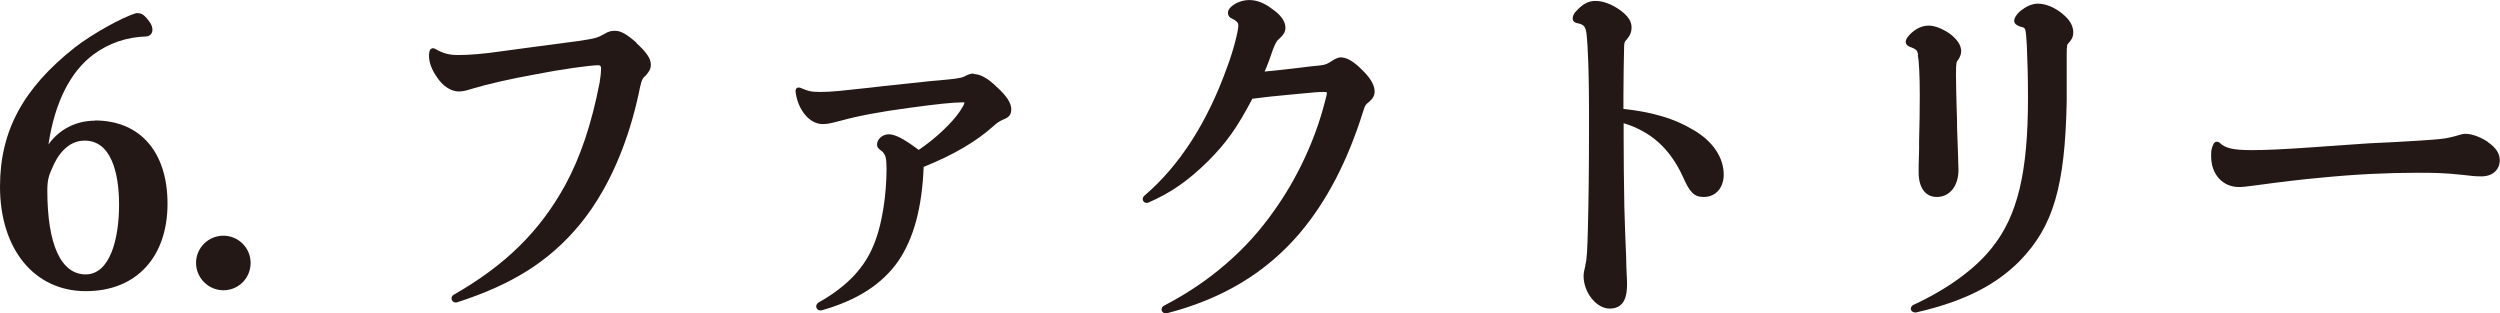 <?xml version="1.0" encoding="UTF-8"?><svg id="uuid-c6ca46b5-97fa-4d59-a8f7-012a08f05cda" xmlns="http://www.w3.org/2000/svg" width="38.96mm" height="4.88mm" viewBox="0 0 110.43 13.83"><g id="uuid-904c6bac-b599-48de-89f9-c04e1541a150"><path d="M4.19,5.33c-.84,0-1.58.39-2.05,1.05.28-1.86.97-3.23,2.01-3.99.67-.49,1.44-.75,2.3-.78.11,0,.2-.06.25-.15.07-.14.03-.34-.12-.53-.24-.32-.35-.35-.53-.35h-.03c-.61.17-1.98.94-2.72,1.52C1.02,3.9,0,5.79,0,8.24c0,2.77,1.52,4.62,3.79,4.62s3.61-1.55,3.61-3.86-1.23-3.68-3.21-3.68ZM3.79,12.12c-1.1,0-1.7-1.32-1.7-3.72,0-.47.08-.67.2-.94h0c.23-.57.68-1.25,1.45-1.25,1.38,0,1.52,1.97,1.52,2.82,0,1.5-.39,3.09-1.48,3.09Z" fill="#231815"/><path d="M9.87,10.41c-.67,0-1.21.54-1.21,1.2s.54,1.21,1.21,1.21,1.2-.54,1.2-1.21-.55-1.2-1.2-1.2Z" fill="#231815"/><path d="M28.12,1.89c-.45-.39-.69-.53-.96-.53-.15,0-.27.02-.45.13-.31.18-.42.21-1.16.32-.89.12-1.55.21-2.26.3l-1.11.15c-.81.12-1.45.17-1.95.17-.4,0-.68-.08-1.02-.28-.02,0-.08-.04-.14-.01-.07.03-.09.09-.1.13-.02.11-.02.14-.02.2,0,.28.12.61.34.92.26.41.63.65.98.65.16,0,.33-.04.58-.12.74-.22,1.66-.43,2.82-.64,1.05-.21,2.4-.4,2.76-.4q.12,0,.12.13c0,.17-.02.38-.06.62-.36,1.86-.85,3.3-1.52,4.54-1.12,2.04-2.64,3.54-4.93,4.85-.08.04-.12.14-.08.23.03.07.1.11.17.11.02,0,.05,0,.07-.01,2.44-.79,4.06-1.81,5.4-3.42,1.59-1.93,2.33-4.37,2.67-6.07.08-.37.13-.42.26-.53.14-.16.22-.29.22-.47,0-.27-.18-.54-.65-.97Z" fill="#231815"/><path d="M43.01,3.25c-.07,0-.16,0-.32.08-.15.08-.23.13-.91.19-.42.03-.86.08-1.51.15-.34.04-.74.08-1.23.13l-.69.08c-1.1.12-1.61.18-2.1.18-.41,0-.54-.03-.89-.18-.05-.02-.11-.02-.15,0-.05.03-.07.08-.07.16.1.82.62,1.44,1.2,1.44.15,0,.28-.01.8-.15.76-.21,1.7-.39,3.04-.57,1.16-.16,1.94-.24,2.32-.24.06,0,.09,0,.1,0,0,.09-.1.24-.19.38-.35.53-1.11,1.24-1.83,1.72-.64-.48-1.04-.69-1.32-.69s-.52.22-.52.45c0,.13.06.18.19.28l.04.03c.14.14.19.27.19.77,0,1.05-.17,2.54-.66,3.57-.43.93-1.2,1.69-2.36,2.34-.08.06-.11.16-.07.24.03.06.09.1.16.1.02,0,.03,0,.05,0,1.57-.44,2.68-1.15,3.4-2.18.68-1,1.05-2.36,1.12-4.16,1.34-.54,2.32-1.12,3.08-1.8.18-.16.23-.19.41-.28.26-.1.38-.2.38-.47s-.21-.59-.63-.97c-.41-.4-.74-.58-1.03-.58Z" fill="#231815"/><path d="M59.27,2.53c-.13,0-.26.04-.42.15-.21.13-.27.18-.55.21-.25.02-.48.05-.8.09l-.96.11c-.26.03-.45.05-.68.07.14-.31.25-.62.37-.98.14-.35.18-.39.31-.5.15-.15.24-.26.24-.46,0-.28-.21-.57-.58-.82-.55-.43-1.1-.51-1.61-.25-.16.09-.35.24-.35.41,0,.08.03.2.18.26.26.13.28.22.28.3,0,.25-.23,1.15-.49,1.83-.45,1.26-.97,2.32-1.57,3.26-.61.95-1.32,1.78-2.11,2.45h0c-.06.07-.07.15-.03.22.04.07.13.1.22.07.99-.43,1.76-.96,2.66-1.85.8-.81,1.26-1.45,1.94-2.74.52-.07,1.01-.12,1.66-.18l.42-.04c.52-.05.83-.08,1.06-.08.11,0,.14.02.15.02,0,.08-.01.14-.09.43-.43,1.68-1.23,3.39-2.25,4.81-1.22,1.74-2.86,3.15-4.87,4.19l-.03.02c-.06.06-.08.15-.04.22.03.05.09.09.15.09.02,0,.03,0,.05,0,2.48-.64,4.4-1.8,5.89-3.55,1.18-1.4,2.1-3.16,2.79-5.36.09-.29.11-.31.25-.42.17-.14.26-.28.26-.47,0-.27-.17-.57-.5-.9-.21-.22-.62-.6-.95-.6Z" fill="#231815"/><path d="M74.8,5.74c-.8-.49-1.79-.79-3.09-.93v-.54c0-.76.02-1.77.03-2.18,0-.22.03-.26.12-.35l.02-.03c.13-.15.19-.3.19-.5,0-.27-.16-.51-.5-.76-.38-.27-.76-.41-1.1-.41-.28,0-.53.12-.79.39-.14.14-.21.24-.21.38,0,.12.08.2.24.22.26.06.34.14.38.55.04.41.11,1.48.1,4.13,0,1.7-.02,3.29-.05,4.38-.02.91-.05,1.44-.11,1.59v.04c-.05.21-.08.35-.08.47,0,.73.57,1.44,1.15,1.44.69,0,.77-.61.77-1.07,0-.06,0-.18-.01-.34-.01-.22-.03-.53-.03-.88-.03-.69-.06-1.44-.08-2.24-.02-1.07-.03-2.21-.03-3.04v-.62c1.21.37,2.04,1.12,2.61,2.35.3.68.48.91.93.91.52,0,.88-.4.88-.99,0-.75-.48-1.47-1.32-1.96Z" fill="#231815"/><path d="M91.14.64c-.33-.29-.76-.48-1.12-.48-.21,0-.46.09-.66.24-.19.12-.39.35-.39.52s.22.24.32.27c.19.04.19.04.24.83.03.85.05,1.28.05,2.32,0,3.28-.46,5.19-1.59,6.6-.74.94-1.98,1.84-3.48,2.53-.08.04-.12.13-.1.21.02.07.1.12.18.12.02,0,.03,0,.05,0,2.08-.48,3.49-1.18,4.58-2.28,1.48-1.52,2-3.3,2.07-7.06v-2.03c0-.44.01-.46.11-.56.13-.15.18-.26.18-.45,0-.27-.16-.55-.43-.77Z" fill="#231815"/><path d="M84.71,2.43c.06.25.09.93.09,1.8,0,.66-.01,1.28-.03,2.01v.36c-.02.59-.02.82-.02,1.01,0,.68.3,1.09.8,1.09.57,0,.96-.48.96-1.2,0-.12-.01-.37-.02-.67-.01-.34-.03-.76-.04-1.14,0-.32-.01-.61-.02-.89-.01-.48-.03-.94-.03-1.49s.02-.58.09-.66c.09-.13.14-.26.14-.39,0-.26-.18-.54-.53-.79h0c-.31-.21-.65-.34-.9-.34-.27,0-.52.11-.74.3-.05.04-.28.25-.28.41,0,.17.16.22.22.24.25.1.3.14.33.36Z" fill="#231815"/><path d="M109.91,6.28c-.27-.19-.68-.37-1-.37-.1,0-.2.02-.45.1-.34.09-.49.12-1.02.16l-.57.04c-.67.04-1.44.09-2.23.12-.63.04-1.16.08-1.74.12-.35.03-.72.05-1.14.08-.88.06-1.65.1-2.3.1-.81,0-1.17-.08-1.42-.33l-.03-.02c-.11-.05-.19,0-.23.07-.11.22-.11.34-.11.55,0,.8.51,1.36,1.23,1.36.14,0,.35-.02.71-.07,1.24-.17,2.11-.27,2.89-.34,1.5-.15,2.94-.22,4.28-.22.77,0,1.22.01,1.97.09.4.05.61.07.86.07.49,0,.81-.29.81-.72,0-.29-.17-.55-.52-.79Z" fill="#231815"/></g></svg>